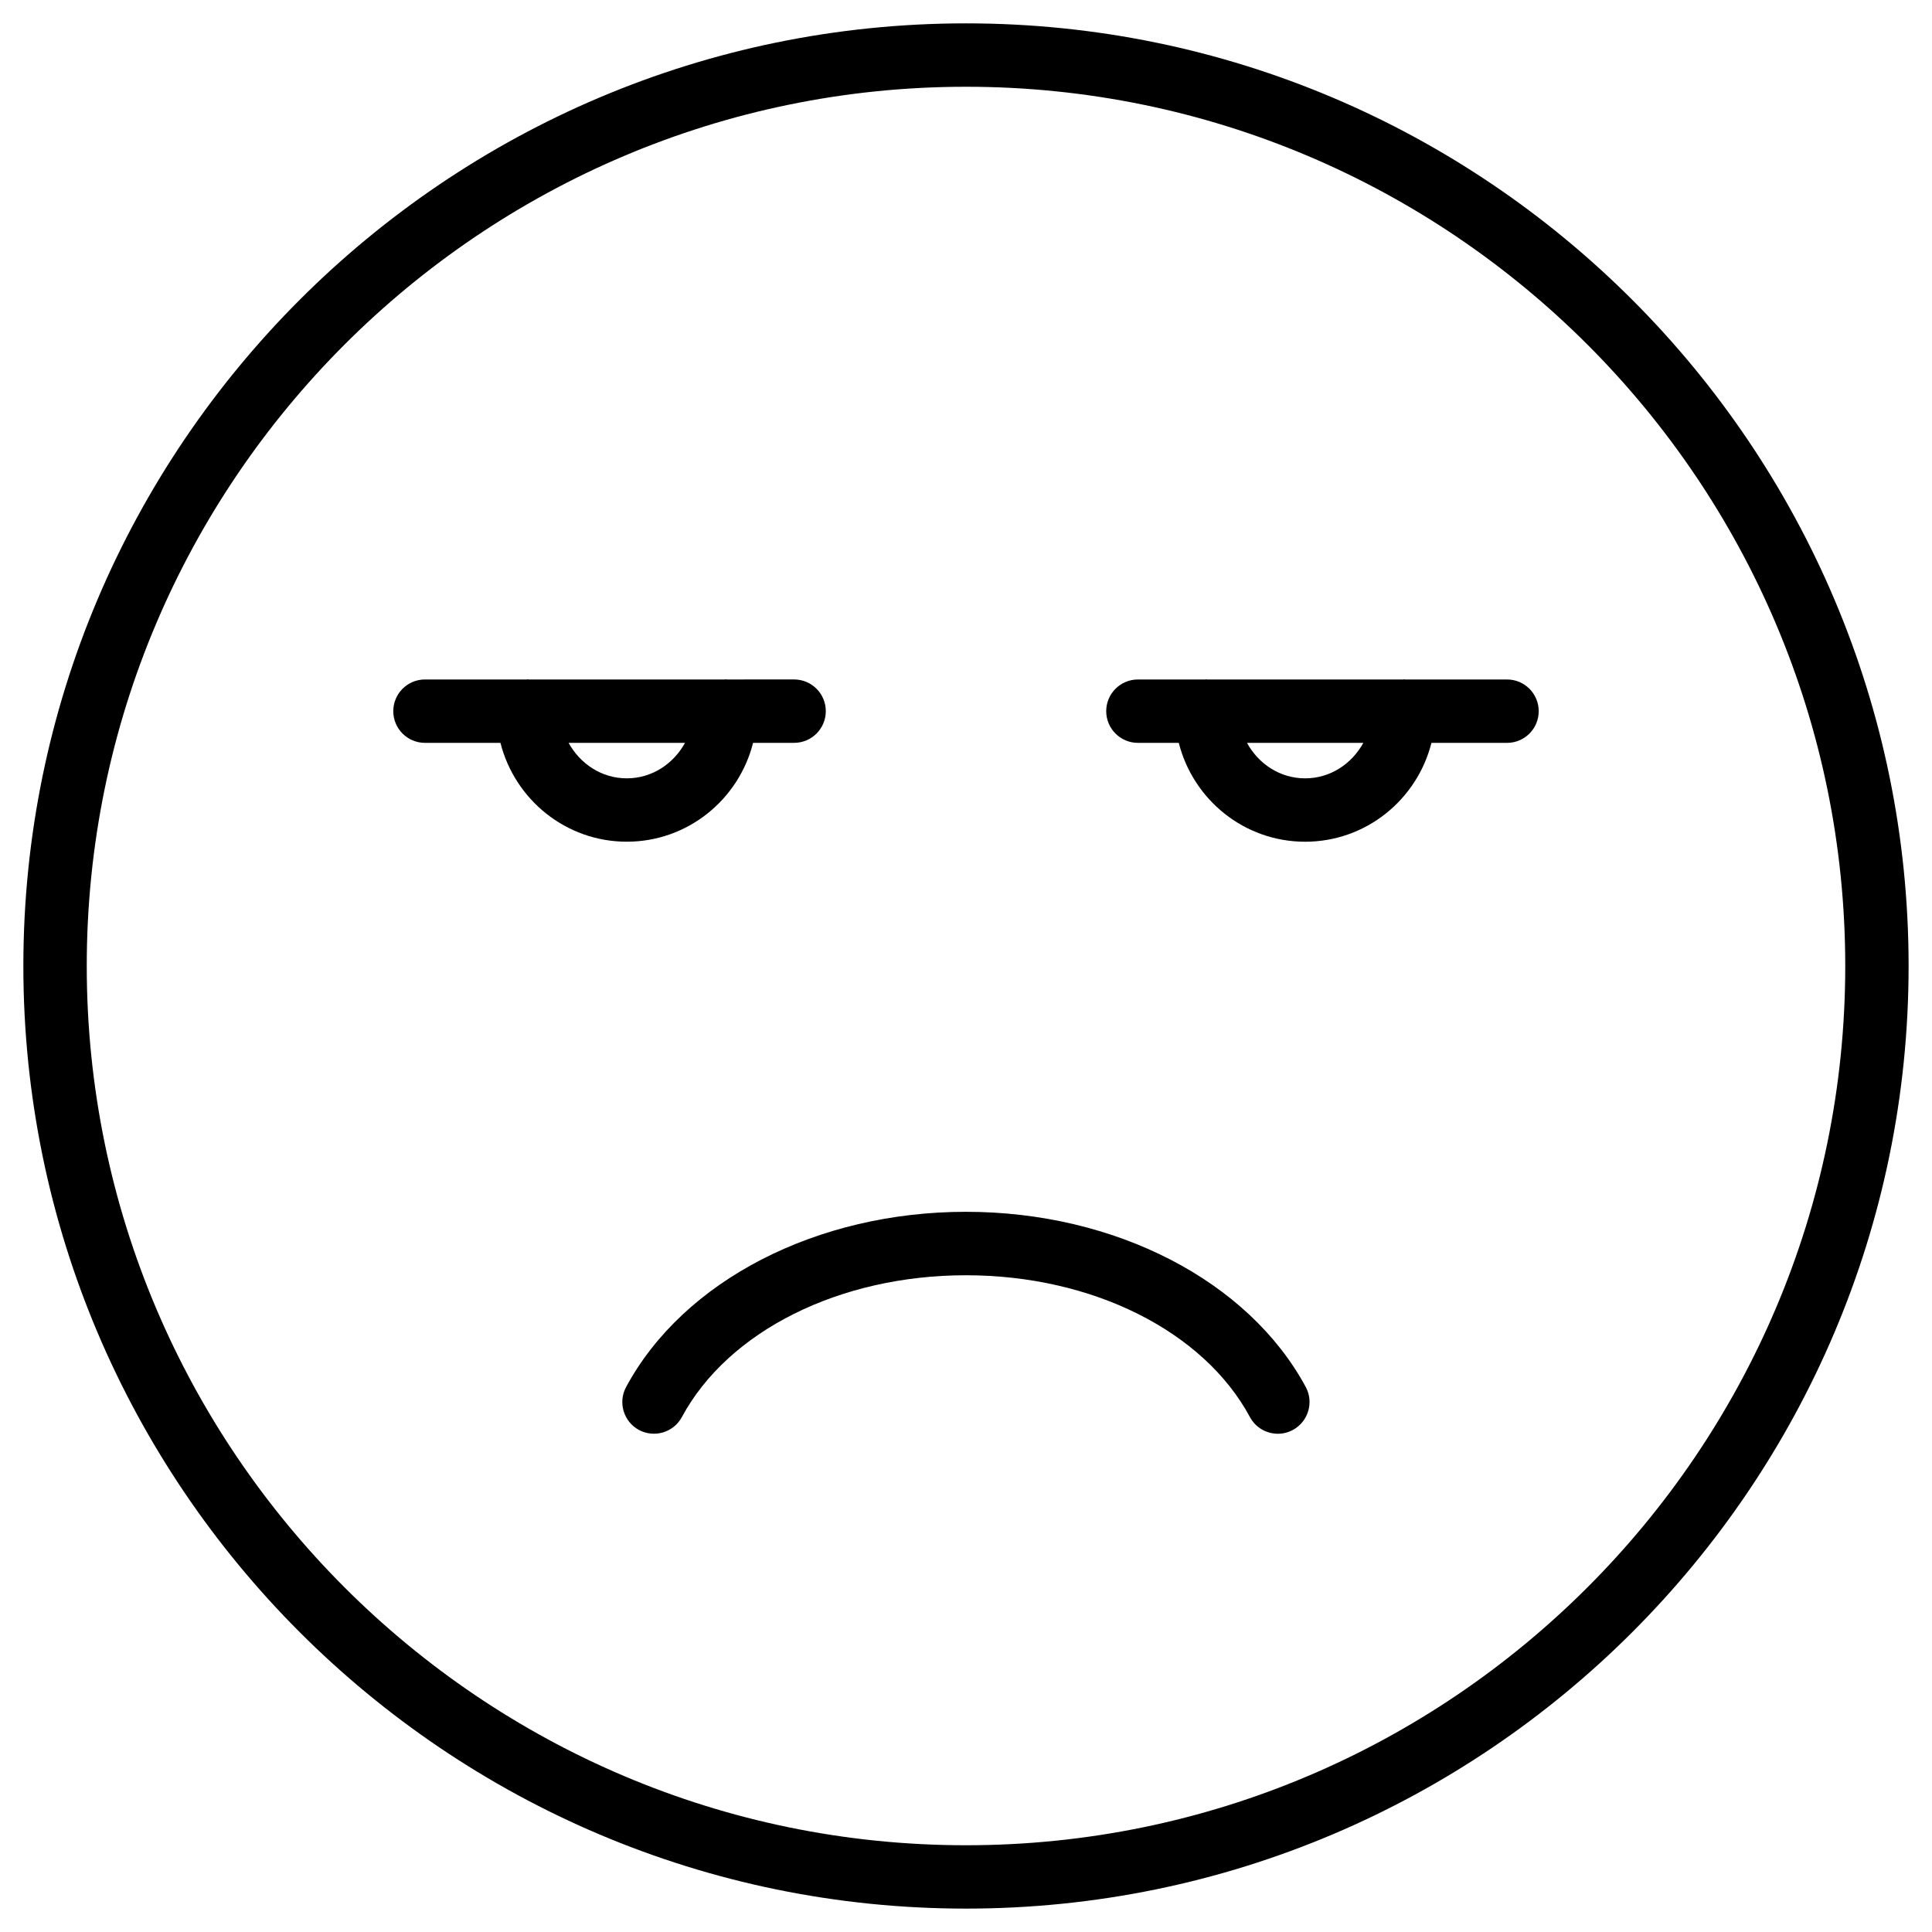 <?xml version="1.0" encoding="UTF-8"?>
<!-- Uploaded to: ICON Repo, www.svgrepo.com, Generator: ICON Repo Mixer Tools -->
<svg fill="#000000" width="800px" height="800px" version="1.1" viewBox="144 144 512 512" xmlns="http://www.w3.org/2000/svg">
 <g>
  <path d="m400 150.19c-137.75 0-249.81 112.06-249.81 249.81s112.06 249.8 249.81 249.8 249.8-112.05 249.8-249.8-112.05-249.81-249.8-249.81zm0 482.82c-128.49 0-233.01-104.54-233.01-233.01 0-128.49 104.52-233.01 233.01-233.01 128.47 0 233.01 104.52 233.01 233.01 0 128.47-104.54 233.01-233.01 233.01z"/>
  <path d="m399.98 465.14c-39.508 0-74.859 18.223-90.055 46.434-2.203 4.074-0.672 9.172 3.402 11.379 4.094 2.184 9.172 0.672 11.379-3.422 12.301-22.84 41.859-37.574 75.277-37.574s62.957 14.738 75.258 37.574c1.512 2.832 4.43 4.43 7.41 4.43 1.344 0 2.731-0.336 3.969-1.008 4.074-2.203 5.625-7.305 3.422-11.379-15.227-28.211-50.555-46.434-90.062-46.434z"/>
  <path d="m310.11 367.06c16.164 0 29.684-11.188 33.461-26.199h10.875c4.641 0 8.398-3.758 8.398-8.398s-3.758-8.398-8.398-8.398l-17.844 0.004c-0.082 0-0.168-0.043-0.25-0.043-0.086 0-0.168 0.043-0.254 0.043h-51.977c-0.082 0-0.168-0.043-0.25-0.043-0.086 0-0.168 0.043-0.254 0.043h-26.996c-4.641 0-8.398 3.758-8.398 8.398s3.758 8.398 8.398 8.398h20.004c3.801 15.008 17.32 26.195 33.484 26.195zm15.43-26.199c-3.043 5.523-8.711 9.406-15.43 9.406s-12.387-3.883-15.43-9.406z"/>
  <path d="m543.38 324.07h-27.016c-0.082 0-0.168-0.043-0.25-0.043s-0.168 0.043-0.25 0.043h-51.977c-0.082 0-0.168-0.043-0.25-0.043-0.082 0-0.168 0.043-0.25 0.043h-17.832c-4.641 0-8.398 3.758-8.398 8.398s3.777 8.398 8.398 8.398h10.832c3.801 15.008 17.297 26.199 33.48 26.199 16.184 0 29.684-11.188 33.48-26.199h20.027c4.641 0 8.398-3.758 8.398-8.398s-3.758-8.398-8.395-8.398zm-53.508 26.199c-6.719 0-12.387-3.883-15.406-9.406h30.836c-3.047 5.523-8.691 9.406-15.43 9.406z"/>
 </g>
</svg>